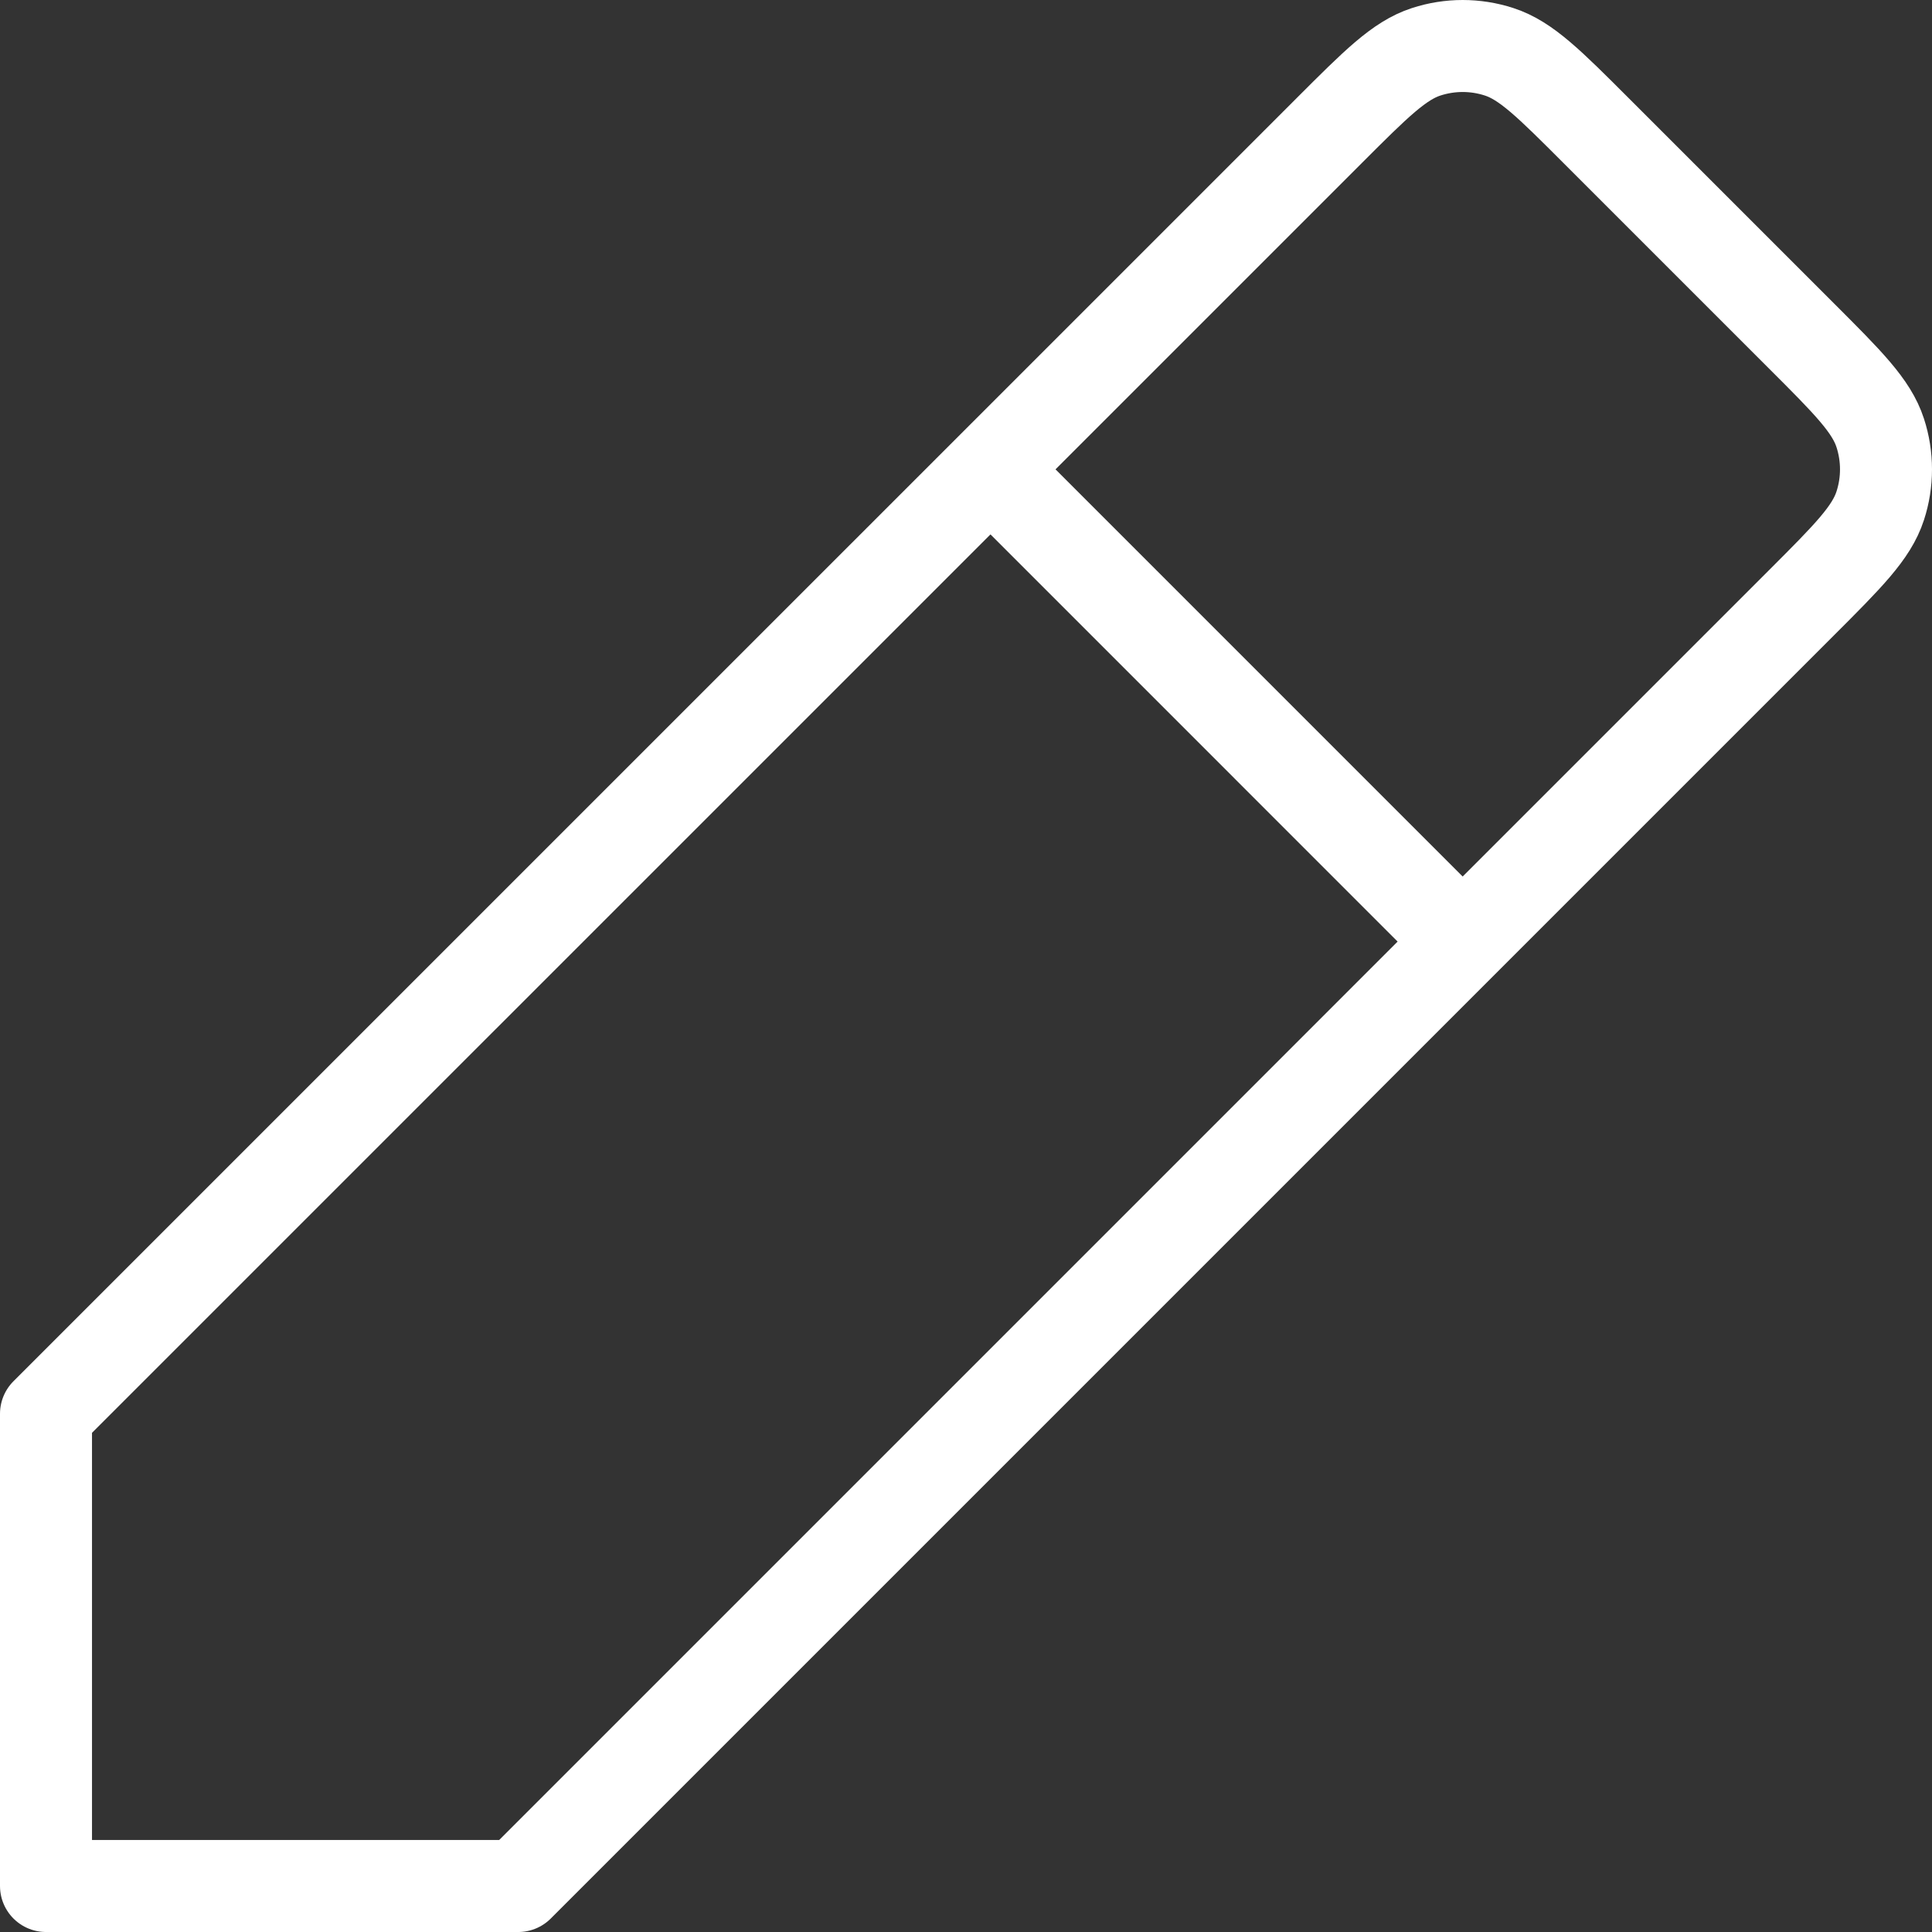 <svg width="42" height="42" viewBox="0 0 42 42" fill="none" xmlns="http://www.w3.org/2000/svg">
<rect x="0" y="0" width="42" height="42" fill="#333333" stroke="none"/>
<path d="M21.532 10.203L1 30.734V41L11.266 41L31.797 20.469M21.532 10.203L28.894 2.841L28.898 2.837C29.912 1.823 30.419 1.316 31.004 1.126C31.52 0.958 32.075 0.958 32.59 1.126C33.175 1.316 33.682 1.823 34.694 2.835L39.159 7.3C40.176 8.316 40.684 8.824 40.874 9.41C41.042 9.926 41.042 10.481 40.874 10.996C40.684 11.582 40.176 12.09 39.162 13.104L39.159 13.107L31.797 20.469M21.532 10.203L31.797 20.469" stroke="white" stroke-width="2" stroke-linecap="round" stroke-linejoin="round"/>
</svg>
